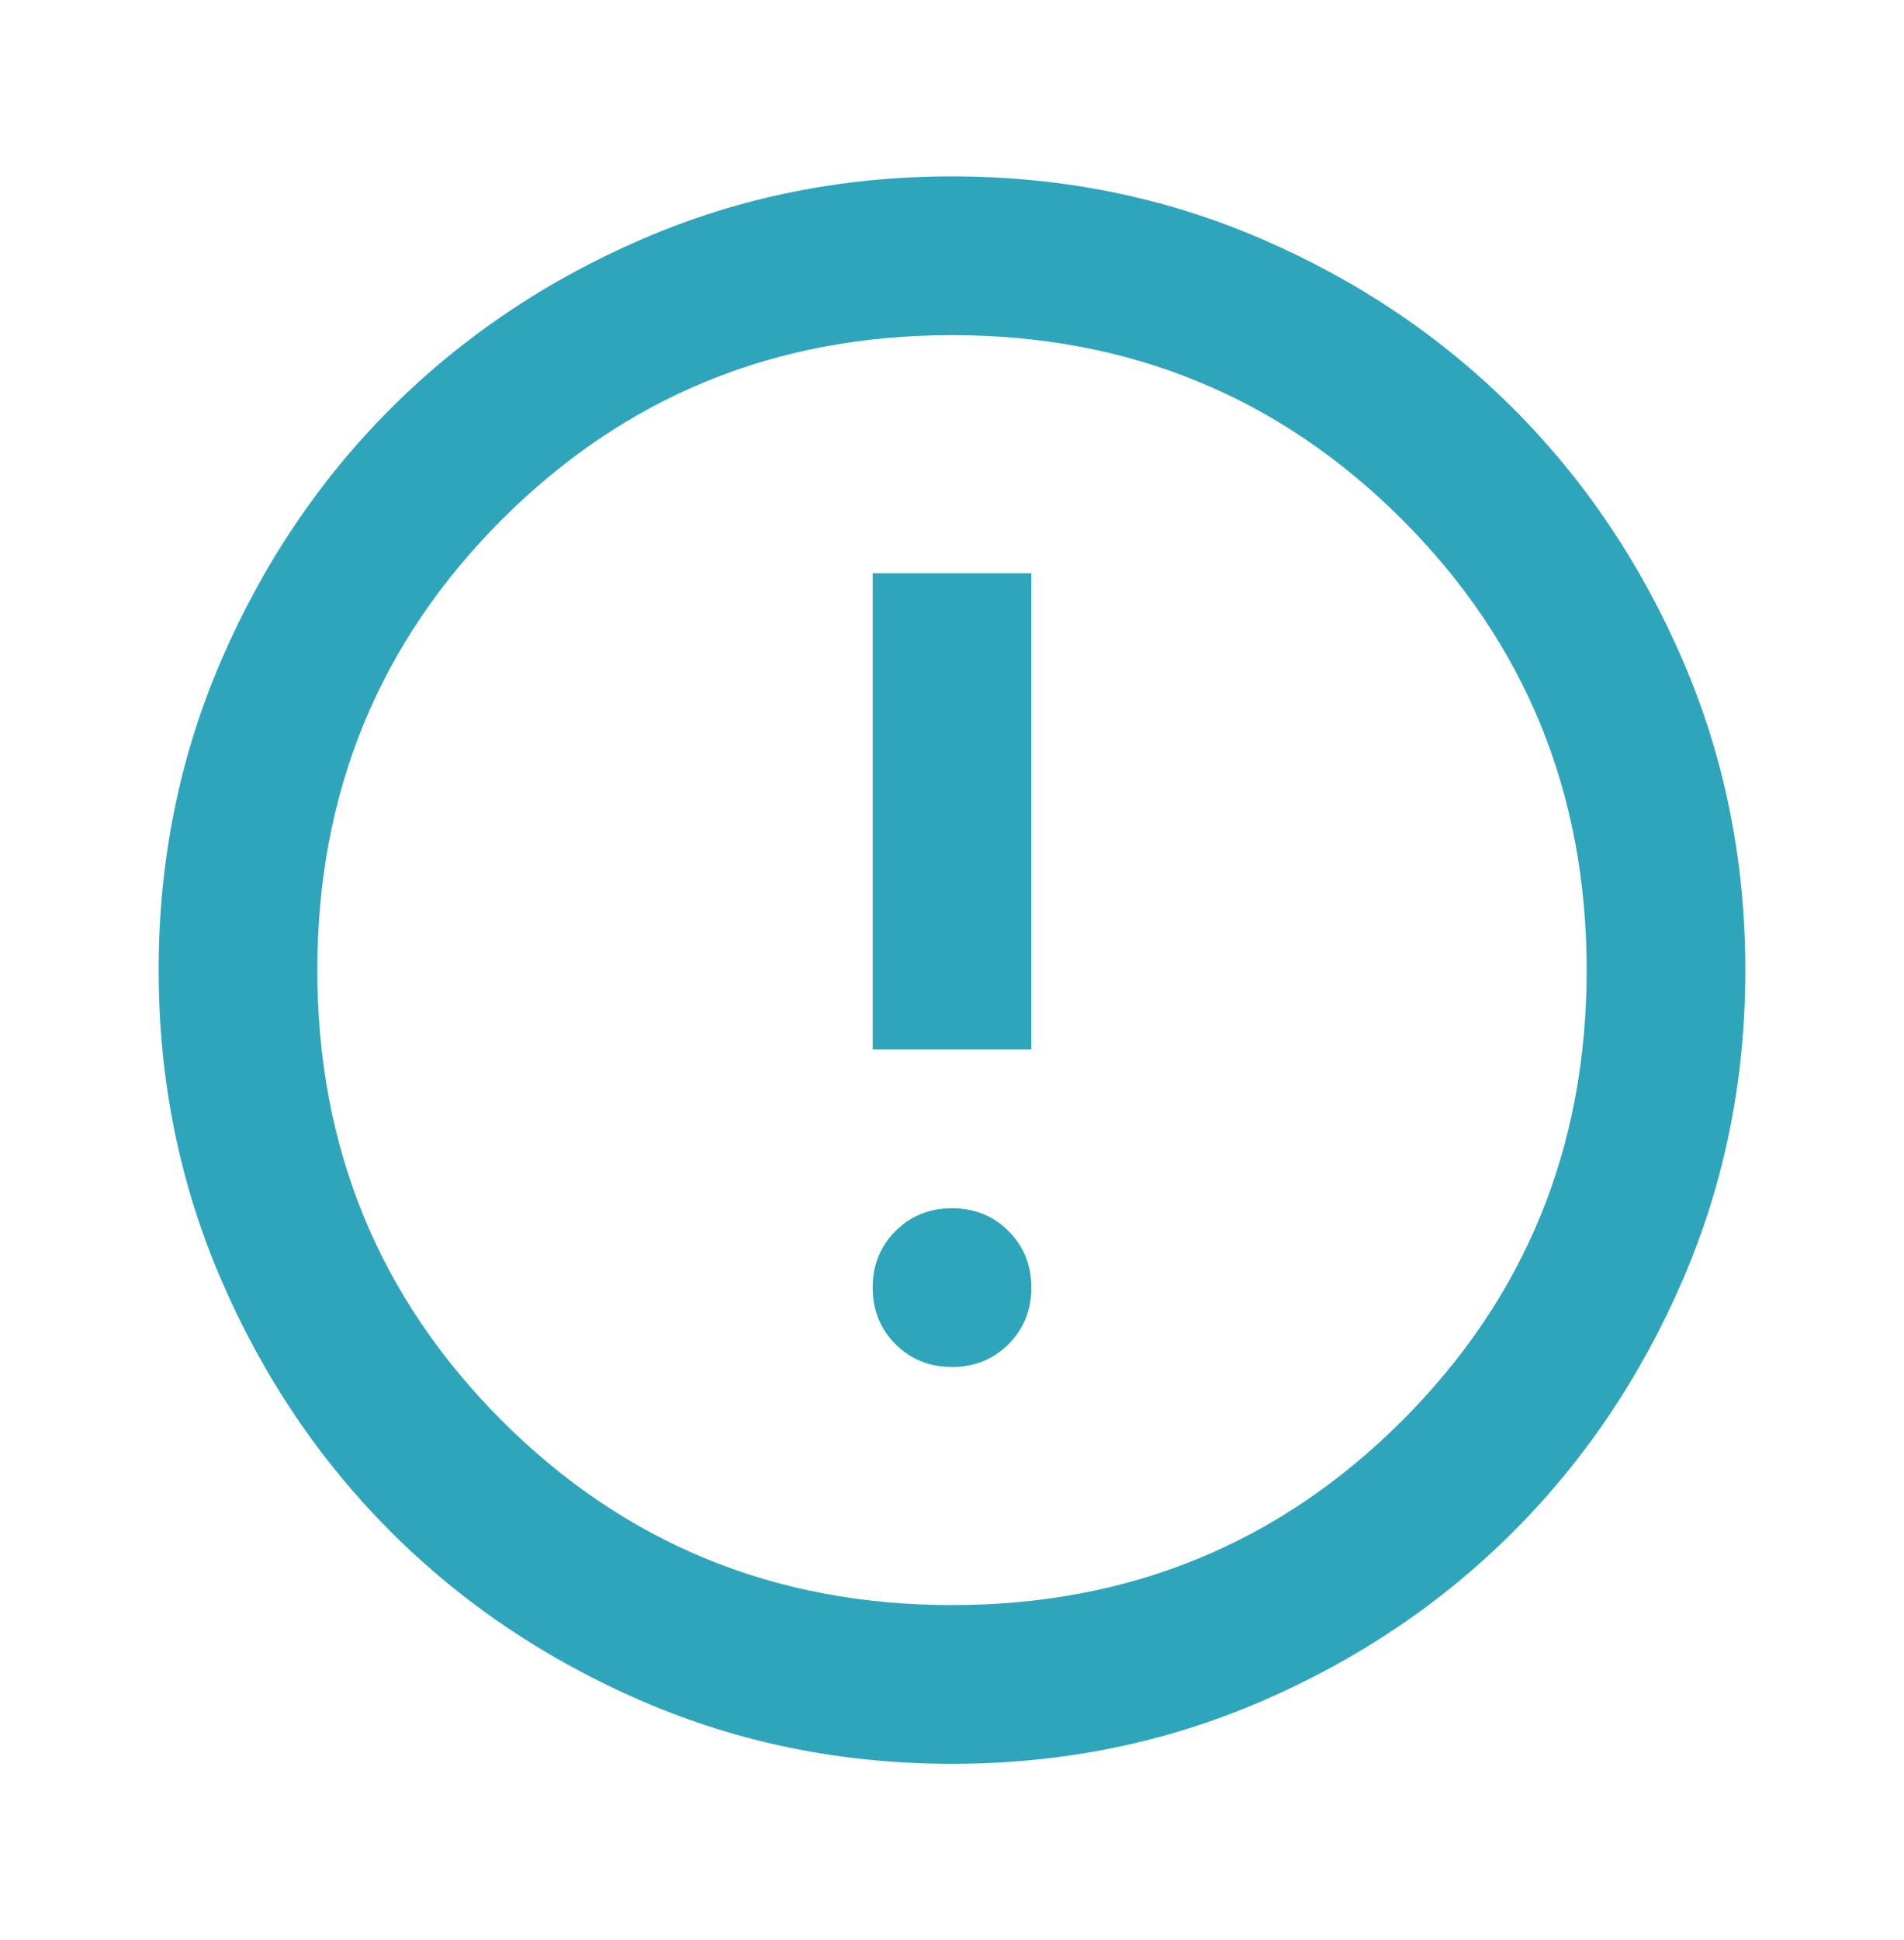 <svg width="54" height="55" viewBox="0 0 54 55" fill="none" xmlns="http://www.w3.org/2000/svg">
<mask id="mask0_399_7614" style="mask-type:alpha" maskUnits="userSpaceOnUse" x="0" y="0" width="54" height="55">
<rect y="0.5" width="54" height="54" fill="#D9D9D9"/>
</mask>
<g mask="url(#mask0_399_7614)">
<path d="M27 38.75C27.637 38.75 28.172 38.534 28.603 38.103C29.034 37.672 29.25 37.138 29.25 36.5C29.25 35.862 29.034 35.328 28.603 34.897C28.172 34.466 27.637 34.25 27 34.25C26.363 34.25 25.828 34.466 25.397 34.897C24.966 35.328 24.75 35.862 24.75 36.5C24.75 37.138 24.966 37.672 25.397 38.103C25.828 38.534 26.363 38.75 27 38.75ZM24.75 29.75H29.25V16.25H24.75V29.75ZM27 50C23.887 50 20.962 49.409 18.225 48.228C15.488 47.047 13.106 45.444 11.081 43.419C9.056 41.394 7.453 39.013 6.272 36.275C5.091 33.538 4.5 30.613 4.5 27.5C4.5 24.387 5.091 21.462 6.272 18.725C7.453 15.988 9.056 13.606 11.081 11.581C13.106 9.556 15.488 7.953 18.225 6.772C20.962 5.591 23.887 5 27 5C30.113 5 33.038 5.591 35.775 6.772C38.513 7.953 40.894 9.556 42.919 11.581C44.944 13.606 46.547 15.988 47.728 18.725C48.909 21.462 49.5 24.387 49.5 27.5C49.5 30.613 48.909 33.538 47.728 36.275C46.547 39.013 44.944 41.394 42.919 43.419C40.894 45.444 38.513 47.047 35.775 48.228C33.038 49.409 30.113 50 27 50ZM27 45.5C32.025 45.5 36.281 43.756 39.769 40.269C43.256 36.781 45 32.525 45 27.5C45 22.475 43.256 18.219 39.769 14.731C36.281 11.244 32.025 9.5 27 9.5C21.975 9.5 17.719 11.244 14.231 14.731C10.744 18.219 9 22.475 9 27.5C9 32.525 10.744 36.781 14.231 40.269C17.719 43.756 21.975 45.5 27 45.5Z" fill="#2FA5BC"/>
</g>
</svg>
